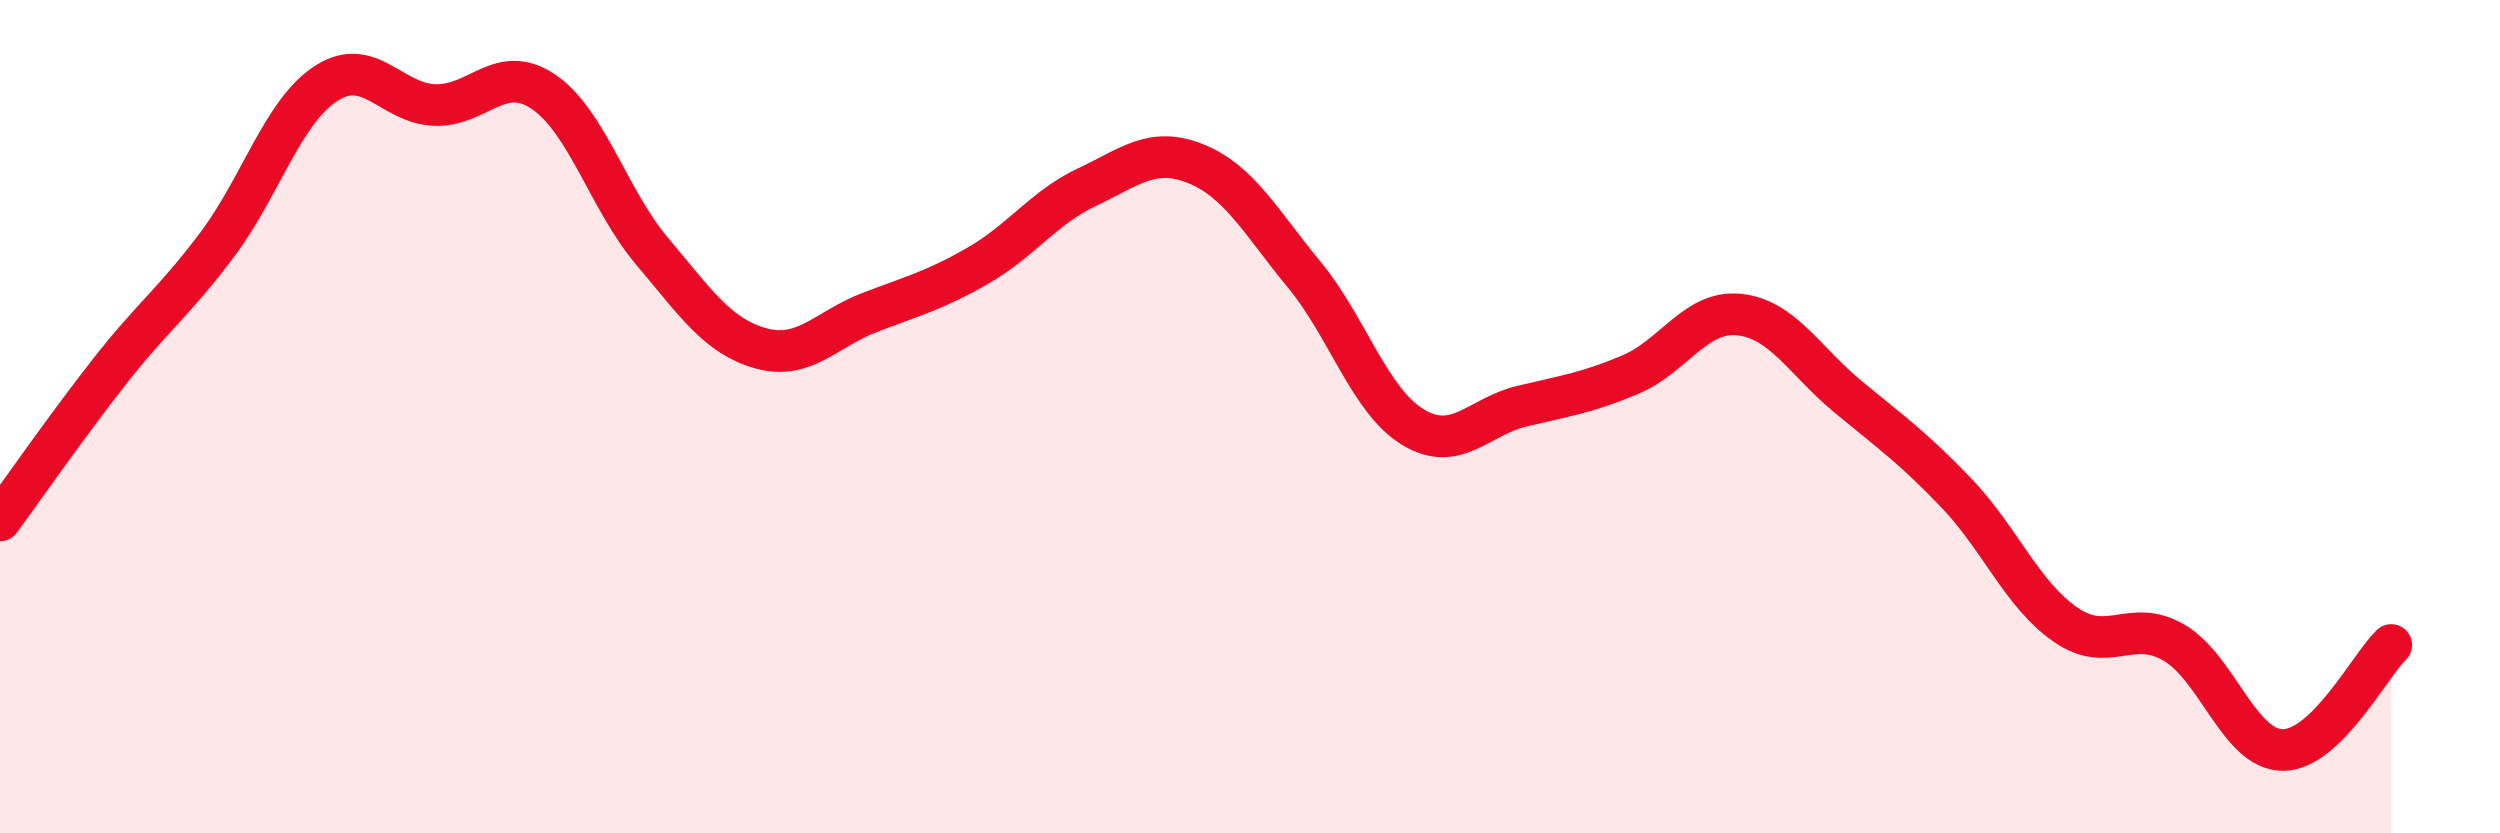 
    <svg width="60" height="20" viewBox="0 0 60 20" xmlns="http://www.w3.org/2000/svg">
      <path
        d="M 0,12.49 C 0.52,11.78 1.57,10.27 2.61,8.94 C 3.65,7.61 4.18,7.25 5.22,5.86 C 6.26,4.47 6.79,2.67 7.83,2 C 8.87,1.33 9.39,2.48 10.43,2.52 C 11.47,2.56 12,1.5 13.04,2.2 C 14.08,2.9 14.61,4.8 15.65,6.03 C 16.69,7.26 17.22,8.07 18.26,8.36 C 19.3,8.65 19.83,7.9 20.87,7.5 C 21.91,7.1 22.44,6.97 23.48,6.37 C 24.52,5.77 25.05,4.98 26.09,4.49 C 27.13,4 27.66,3.51 28.7,3.93 C 29.74,4.35 30.26,5.33 31.3,6.59 C 32.34,7.85 32.87,9.62 33.91,10.25 C 34.95,10.88 35.48,10 36.52,9.75 C 37.56,9.5 38.09,9.43 39.13,8.99 C 40.17,8.55 40.7,7.44 41.74,7.55 C 42.78,7.66 43.31,8.66 44.35,9.52 C 45.39,10.38 45.92,10.75 46.96,11.84 C 48,12.93 48.53,14.27 49.57,14.99 C 50.61,15.71 51.13,14.82 52.17,15.42 C 53.21,16.02 53.74,17.99 54.78,18 C 55.82,18.01 56.87,15.98 57.39,15.48L57.39 20L0 20Z"
        fill="#EB0A25"
        opacity="0.1"
        stroke-linecap="round"
        stroke-linejoin="round"
      />
      <path
        d="M 0,12.49 C 0.52,11.78 1.57,10.27 2.61,8.94 C 3.65,7.61 4.18,7.25 5.22,5.86 C 6.26,4.47 6.79,2.67 7.83,2 C 8.87,1.33 9.39,2.48 10.43,2.52 C 11.47,2.56 12,1.5 13.04,2.2 C 14.08,2.9 14.61,4.8 15.65,6.03 C 16.69,7.26 17.22,8.07 18.26,8.36 C 19.3,8.65 19.83,7.9 20.87,7.5 C 21.91,7.1 22.44,6.97 23.48,6.37 C 24.52,5.77 25.05,4.98 26.09,4.49 C 27.13,4 27.66,3.51 28.7,3.93 C 29.74,4.35 30.26,5.33 31.3,6.59 C 32.34,7.85 32.87,9.62 33.91,10.25 C 34.95,10.88 35.48,10 36.52,9.75 C 37.56,9.5 38.09,9.43 39.13,8.99 C 40.17,8.55 40.7,7.44 41.74,7.55 C 42.78,7.66 43.31,8.66 44.35,9.52 C 45.39,10.38 45.92,10.75 46.96,11.84 C 48,12.93 48.53,14.27 49.57,14.99 C 50.61,15.71 51.13,14.82 52.17,15.42 C 53.21,16.02 53.74,17.99 54.78,18 C 55.82,18.01 56.87,15.98 57.39,15.48"
        stroke="#EB0A25"
        stroke-width="1"
        fill="none"
        stroke-linecap="round"
        stroke-linejoin="round"
      />
    </svg>
  